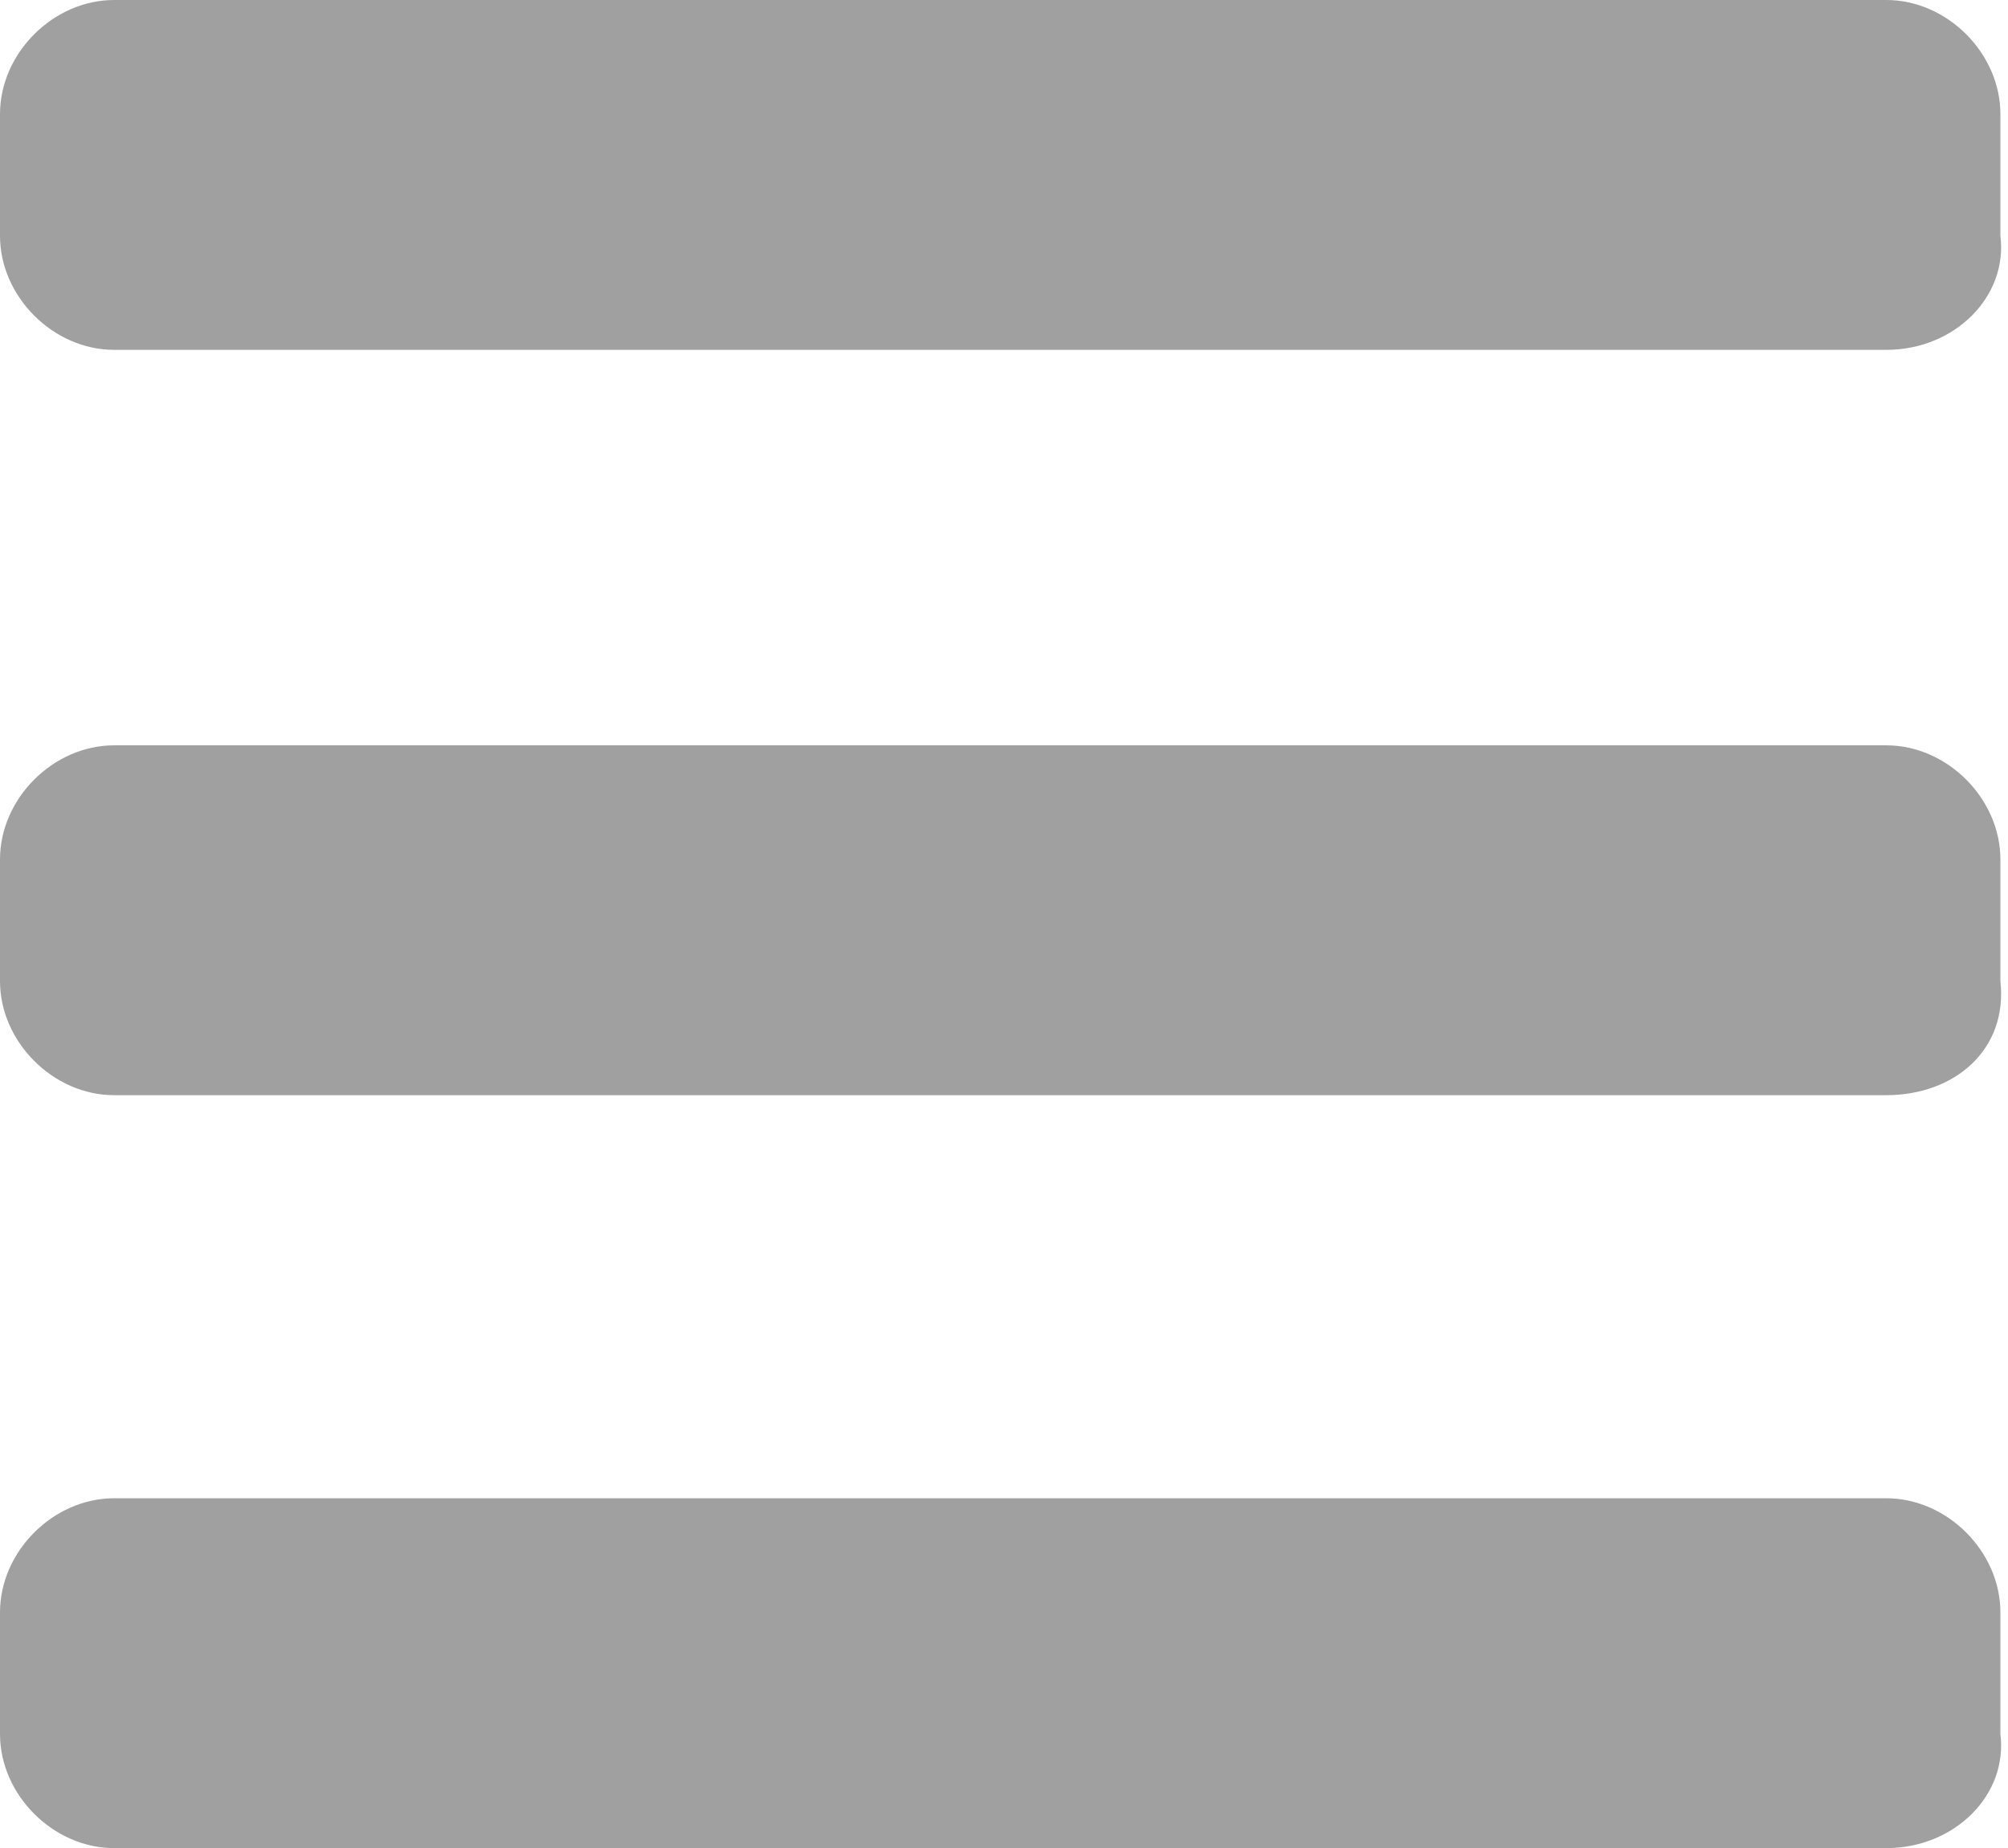 <?xml version="1.0" encoding="UTF-8"?> <svg xmlns="http://www.w3.org/2000/svg" xmlns:xlink="http://www.w3.org/1999/xlink" version="1.1" id="Layer_1" x="0px" y="0px" viewBox="0 0 26.4 24.3" style="enable-background:new 0 0 26.4 24.3;" xml:space="preserve"> <style type="text/css"> .st0{fill:#A0A0A0;} </style> <g> <path class="st0" d="M24.8,4.6H1.5C0.7,4.6,0,3.9,0,3.1V1.5C0,0.7,0.7,0,1.5,0h23.3c0.8,0,1.5,0.7,1.5,1.5v1.6 C26.4,3.9,25.7,4.6,24.8,4.6z"></path> <path class="st0" d="M24.8,24.3H1.5c-0.8,0-1.5-0.7-1.5-1.5v-1.6c0-0.8,0.7-1.5,1.5-1.5h23.3c0.8,0,1.5,0.7,1.5,1.5v1.6 C26.4,23.6,25.7,24.3,24.8,24.3z"></path> <path class="st0" d="M24.8,14.4H1.5c-0.8,0-1.5-0.7-1.5-1.5v-1.6c0-0.8,0.7-1.5,1.5-1.5h23.3c0.8,0,1.5,0.7,1.5,1.5v1.6 C26.4,13.8,25.7,14.4,24.8,14.4z"></path> </g> </svg> 
